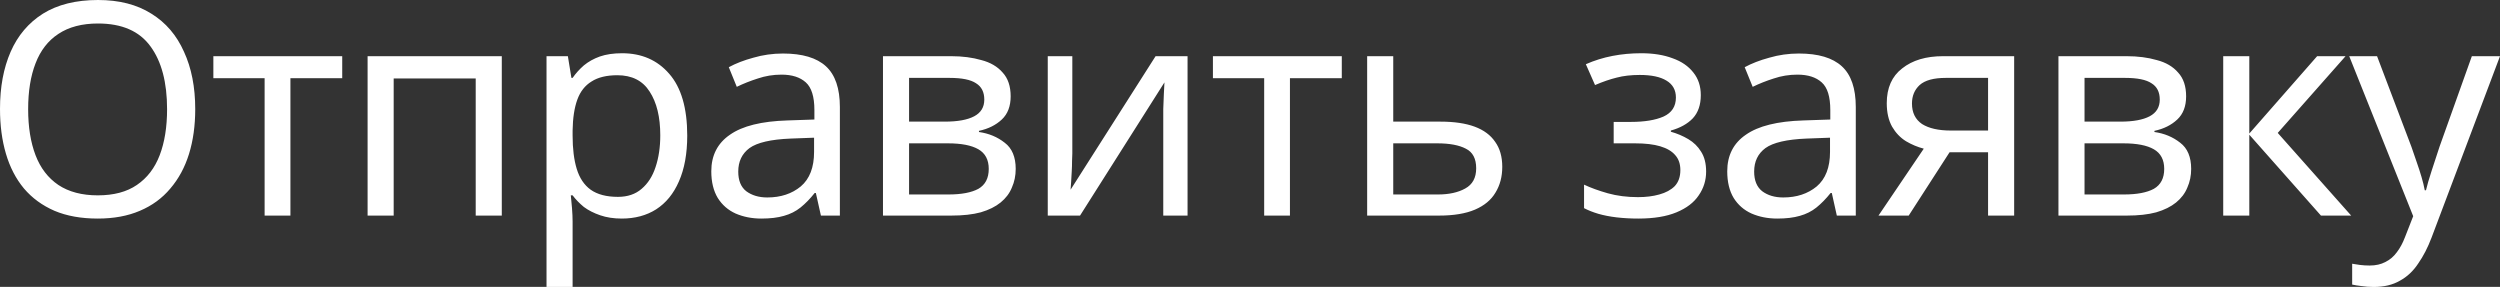 <?xml version="1.0" encoding="UTF-8"?> <svg xmlns="http://www.w3.org/2000/svg" viewBox="0 0 62.875 7.215" fill="none"><rect x="0" y="0" width="62.875" height="7.215" fill="#333333" stroke="none"/><path d="M4.91 2.745C4.91 3.159 4.858 3.535 4.753 3.874C4.649 4.208 4.493 4.497 4.284 4.741C4.08 4.985 3.825 5.172 3.517 5.302C3.214 5.432 2.861 5.497 2.459 5.497C2.041 5.497 1.679 5.432 1.371 5.302C1.063 5.168 0.807 4.981 0.603 4.741C0.4 4.497 0.249 4.206 0.149 3.866C0.049 3.527 0 3.151 0 2.737C0 2.189 0.089 1.71 0.268 1.301C0.447 0.893 0.718 0.573 1.08 0.344C1.448 0.115 1.91 0 2.466 0C2.998 0 3.445 0.115 3.807 0.344C4.17 0.568 4.443 0.887 4.627 1.301C4.816 1.71 4.91 2.191 4.91 2.745ZM0.708 2.745C0.708 3.193 0.77 3.58 0.894 3.904C1.018 4.228 1.21 4.477 1.468 4.652C1.731 4.826 2.061 4.913 2.459 4.913C2.861 4.913 3.189 4.826 3.442 4.652C3.7 4.477 3.892 4.228 4.016 3.904C4.14 3.58 4.202 3.193 4.202 2.745C4.202 2.072 4.063 1.545 3.785 1.167C3.507 0.783 3.067 0.591 2.466 0.591C2.064 0.591 1.731 0.678 1.468 0.853C1.21 1.022 1.018 1.269 0.894 1.593C0.77 1.912 0.708 2.296 0.708 2.745ZM8.607 1.967H7.304V5.422H6.655V1.967H5.366V1.413H8.607V1.967ZM12.62 1.413V5.422H11.964V1.974H9.901V5.422H9.245V1.413H12.62ZM15.645 1.339C16.137 1.339 16.532 1.511 16.83 1.855C17.132 2.199 17.284 2.717 17.284 3.41C17.284 3.864 17.214 4.248 17.075 4.562C16.941 4.871 16.75 5.105 16.502 5.265C16.259 5.419 15.97 5.497 15.638 5.497C15.434 5.497 15.253 5.469 15.094 5.414C14.935 5.359 14.798 5.29 14.684 5.205C14.575 5.115 14.48 5.018 14.401 4.913H14.356C14.366 4.998 14.376 5.105 14.386 5.235C14.396 5.365 14.401 5.477 14.401 5.571V7.217H13.745V1.413H14.282L14.371 1.959H14.401C14.48 1.845 14.575 1.74 14.684 1.645C14.798 1.551 14.932 1.476 15.086 1.421C15.245 1.366 15.432 1.339 15.645 1.339ZM15.526 1.892C15.258 1.892 15.041 1.944 14.878 2.049C14.714 2.149 14.594 2.301 14.52 2.505C14.445 2.71 14.406 2.969 14.401 3.283V3.41C14.401 3.739 14.435 4.019 14.505 4.248C14.575 4.477 14.691 4.652 14.855 4.771C15.024 4.891 15.253 4.951 15.541 4.951C15.784 4.951 15.983 4.883 16.137 4.749C16.296 4.614 16.412 4.432 16.487 4.203C16.566 3.968 16.606 3.702 16.606 3.403C16.606 2.944 16.517 2.577 16.338 2.303C16.164 2.029 15.893 1.892 15.526 1.892ZM19.692 1.346C20.179 1.346 20.539 1.453 20.773 1.668C21.006 1.882 21.123 2.224 21.123 2.692V5.422H20.646L20.519 4.854H20.489C20.375 4.998 20.256 5.12 20.132 5.22C20.013 5.315 19.874 5.385 19.715 5.429C19.561 5.474 19.372 5.497 19.148 5.497C18.91 5.497 18.694 5.454 18.5 5.37C18.312 5.285 18.163 5.155 18.053 4.981C17.944 4.801 17.889 4.577 17.889 4.308C17.889 3.909 18.046 3.602 18.359 3.388C18.671 3.168 19.154 3.049 19.804 3.029L20.482 3.006V2.767C20.482 2.433 20.41 2.201 20.266 2.072C20.122 1.942 19.918 1.877 19.655 1.877C19.446 1.877 19.248 1.91 19.059 1.974C18.871 2.034 18.694 2.104 18.53 2.184L18.329 1.69C18.503 1.596 18.709 1.515 18.947 1.451C19.186 1.381 19.434 1.346 19.692 1.346ZM19.886 3.485C19.389 3.505 19.044 3.585 18.85 3.724C18.662 3.864 18.567 4.061 18.567 4.315C18.567 4.539 18.634 4.704 18.768 4.809C18.908 4.913 19.084 4.966 19.297 4.966C19.635 4.966 19.916 4.873 20.139 4.689C20.363 4.499 20.474 4.21 20.474 3.821V3.463L19.886 3.485ZM25.418 2.423C25.418 2.672 25.344 2.867 25.195 3.006C25.046 3.146 24.855 3.241 24.621 3.291V3.32C24.87 3.355 25.086 3.445 25.269 3.59C25.453 3.729 25.545 3.949 25.545 4.248C25.545 4.417 25.513 4.574 25.448 4.719C25.389 4.864 25.294 4.988 25.165 5.093C25.036 5.198 24.87 5.28 24.666 5.34C24.462 5.395 24.216 5.422 23.928 5.422H22.207V1.413H23.921C24.204 1.413 24.457 1.446 24.681 1.511C24.909 1.57 25.088 1.675 25.217 1.825C25.351 1.97 25.418 2.169 25.418 2.423ZM24.867 4.248C24.867 4.019 24.78 3.854 24.606 3.754C24.432 3.654 24.177 3.605 23.839 3.605H22.863V4.891H23.854C24.182 4.891 24.432 4.843 24.606 4.749C24.78 4.649 24.867 4.482 24.867 4.248ZM24.755 2.505C24.755 2.316 24.686 2.179 24.547 2.094C24.413 2.004 24.192 1.959 23.884 1.959H22.863V3.059H23.764C24.087 3.059 24.333 3.014 24.502 2.924C24.671 2.834 24.755 2.695 24.755 2.505ZM26.969 3.859C26.969 3.904 26.967 3.968 26.962 4.053C26.962 4.133 26.96 4.221 26.954 4.315C26.95 4.405 26.945 4.492 26.939 4.577C26.935 4.656 26.93 4.722 26.925 4.771L29.063 1.413H29.867V5.422H29.256V3.059C29.256 2.979 29.256 2.874 29.256 2.745C29.262 2.615 29.267 2.488 29.271 2.363C29.277 2.233 29.281 2.136 29.286 2.072L27.163 5.422H26.351V1.413H26.969V3.859ZM33.746 1.967H32.442V5.422H31.794V1.967H30.505V1.413H33.746V1.967ZM36.224 3.059C36.572 3.059 36.86 3.101 37.089 3.186C37.317 3.271 37.488 3.398 37.603 3.567C37.722 3.732 37.782 3.941 37.782 4.195C37.782 4.445 37.724 4.662 37.61 4.846C37.501 5.03 37.329 5.172 37.096 5.272C36.862 5.372 36.562 5.422 36.194 5.422H34.384V1.413H35.04V3.059H36.224ZM37.126 4.233C37.126 3.989 37.039 3.824 36.865 3.739C36.696 3.65 36.457 3.605 36.15 3.605H35.04V4.891H36.165C36.442 4.891 36.671 4.841 36.85 4.741C37.034 4.641 37.126 4.472 37.126 4.233ZM41.277 1.339C41.58 1.339 41.843 1.381 42.067 1.466C42.291 1.545 42.464 1.665 42.589 1.825C42.713 1.979 42.775 2.169 42.775 2.393C42.775 2.637 42.708 2.832 42.574 2.976C42.44 3.116 42.255 3.218 42.022 3.283V3.313C42.181 3.358 42.328 3.42 42.462 3.5C42.596 3.58 42.703 3.684 42.782 3.814C42.866 3.944 42.909 4.11 42.909 4.315C42.909 4.535 42.847 4.734 42.723 4.913C42.603 5.093 42.417 5.235 42.164 5.34C41.915 5.444 41.595 5.497 41.203 5.497C41.014 5.497 40.832 5.487 40.659 5.467C40.49 5.447 40.336 5.417 40.197 5.377C40.063 5.337 39.944 5.29 39.839 5.235V4.644C40.008 4.724 40.207 4.796 40.436 4.861C40.669 4.926 40.922 4.958 41.195 4.958C41.394 4.958 41.573 4.936 41.732 4.891C41.896 4.846 42.025 4.776 42.119 4.682C42.213 4.582 42.261 4.447 42.261 4.278C42.261 4.123 42.218 3.998 42.134 3.904C42.05 3.804 41.923 3.729 41.754 3.679C41.59 3.63 41.379 3.605 41.121 3.605H40.584V3.066H41.017C41.359 3.066 41.632 3.021 41.836 2.932C42.045 2.837 42.149 2.677 42.149 2.453C42.149 2.263 42.069 2.121 41.911 2.027C41.756 1.932 41.533 1.885 41.24 1.885C41.021 1.885 40.828 1.907 40.659 1.952C40.495 1.992 40.314 2.054 40.115 2.139L39.884 1.615C40.097 1.521 40.321 1.451 40.555 1.406C40.788 1.361 41.029 1.339 41.277 1.339ZM45.242 1.346C45.73 1.346 46.089 1.453 46.323 1.668C46.557 1.882 46.673 2.224 46.673 2.692V5.422H46.196L46.07 4.854H46.04C45.925 4.998 45.806 5.12 45.682 5.22C45.563 5.315 45.424 5.385 45.265 5.429C45.111 5.474 44.922 5.497 44.699 5.497C44.46 5.497 44.244 5.454 44.051 5.37C43.862 5.285 43.713 5.155 43.603 4.981C43.494 4.801 43.44 4.577 43.44 4.308C43.44 3.909 43.596 3.602 43.909 3.388C44.222 3.168 44.704 3.049 45.354 3.029L46.032 3.006V2.767C46.032 2.433 45.961 2.201 45.816 2.072C45.672 1.942 45.469 1.877 45.205 1.877C44.997 1.877 44.798 1.91 44.609 1.974C44.42 2.034 44.244 2.104 44.08 2.184L43.879 1.69C44.053 1.596 44.259 1.515 44.497 1.451C44.736 1.381 44.984 1.346 45.242 1.346ZM45.436 3.485C44.94 3.505 44.595 3.585 44.401 3.724C44.212 3.864 44.117 4.061 44.117 4.315C44.117 4.539 44.185 4.704 44.319 4.809C44.458 4.913 44.634 4.966 44.848 4.966C45.186 4.966 45.466 4.873 45.69 4.689C45.913 4.499 46.025 4.21 46.025 3.821V3.463L45.436 3.485ZM48.004 5.422H47.244L48.383 3.739C48.229 3.699 48.08 3.637 47.936 3.552C47.792 3.463 47.676 3.34 47.586 3.186C47.497 3.026 47.452 2.83 47.452 2.595C47.452 2.211 47.581 1.919 47.84 1.72C48.098 1.515 48.44 1.413 48.868 1.413H50.656V5.422H50V3.829H49.032L48.004 5.422ZM48.086 2.603C48.086 2.832 48.17 3.004 48.339 3.119C48.512 3.228 48.753 3.283 49.061 3.283H50V1.959H48.935C48.632 1.959 48.413 2.019 48.279 2.139C48.15 2.259 48.086 2.413 48.086 2.603ZM54.981 2.423C54.981 2.672 54.907 2.867 54.758 3.006C54.609 3.146 54.418 3.241 54.184 3.291V3.32C54.433 3.355 54.649 3.445 54.832 3.59C55.016 3.729 55.108 3.949 55.108 4.248C55.108 4.417 55.076 4.574 55.011 4.719C54.952 4.864 54.857 4.988 54.728 5.093C54.599 5.198 54.433 5.28 54.229 5.34C54.025 5.395 53.779 5.422 53.491 5.422H51.77V1.413H53.484C53.767 1.413 54.02 1.446 54.244 1.511C54.472 1.57 54.651 1.675 54.78 1.825C54.914 1.97 54.981 2.169 54.981 2.423ZM54.43 4.248C54.43 4.019 54.343 3.854 54.169 3.754C53.995 3.654 53.74 3.605 53.402 3.605H52.426V4.891H53.417C53.745 4.891 53.995 4.843 54.169 4.749C54.343 4.649 54.43 4.482 54.43 4.248ZM54.318 2.505C54.318 2.316 54.249 2.179 54.11 2.094C53.976 2.004 53.755 1.959 53.447 1.959H52.426V3.059H53.327C53.651 3.059 53.896 3.014 54.065 2.924C54.234 2.834 54.318 2.695 54.318 2.505ZM58.276 1.413H58.991L57.285 3.343L59.132 5.422H58.372L56.57 3.388V5.422H55.914V1.413H56.57V3.358L58.276 1.413ZM59.083 1.413H59.783L60.648 3.694C60.697 3.829 60.742 3.959 60.782 4.083C60.826 4.208 60.866 4.33 60.901 4.45C60.935 4.565 60.963 4.677 60.983 4.786H61.013C61.042 4.662 61.089 4.499 61.154 4.3C61.219 4.096 61.286 3.891 61.355 3.687L62.167 1.413H62.875L61.154 5.975C61.059 6.225 60.948 6.442 60.819 6.626C60.694 6.816 60.541 6.96 60.357 7.06C60.178 7.164 59.96 7.217 59.701 7.217C59.582 7.217 59.478 7.209 59.388 7.194C59.299 7.184 59.222 7.172 59.157 7.157V6.633C59.212 6.644 59.277 6.653 59.351 6.663C59.431 6.673 59.512 6.678 59.597 6.678C59.751 6.678 59.882 6.648 59.992 6.589C60.106 6.534 60.203 6.451 60.282 6.342C60.362 6.237 60.429 6.113 60.484 5.968L60.692 5.437L59.083 1.413Z" fill="white"></path></svg> 